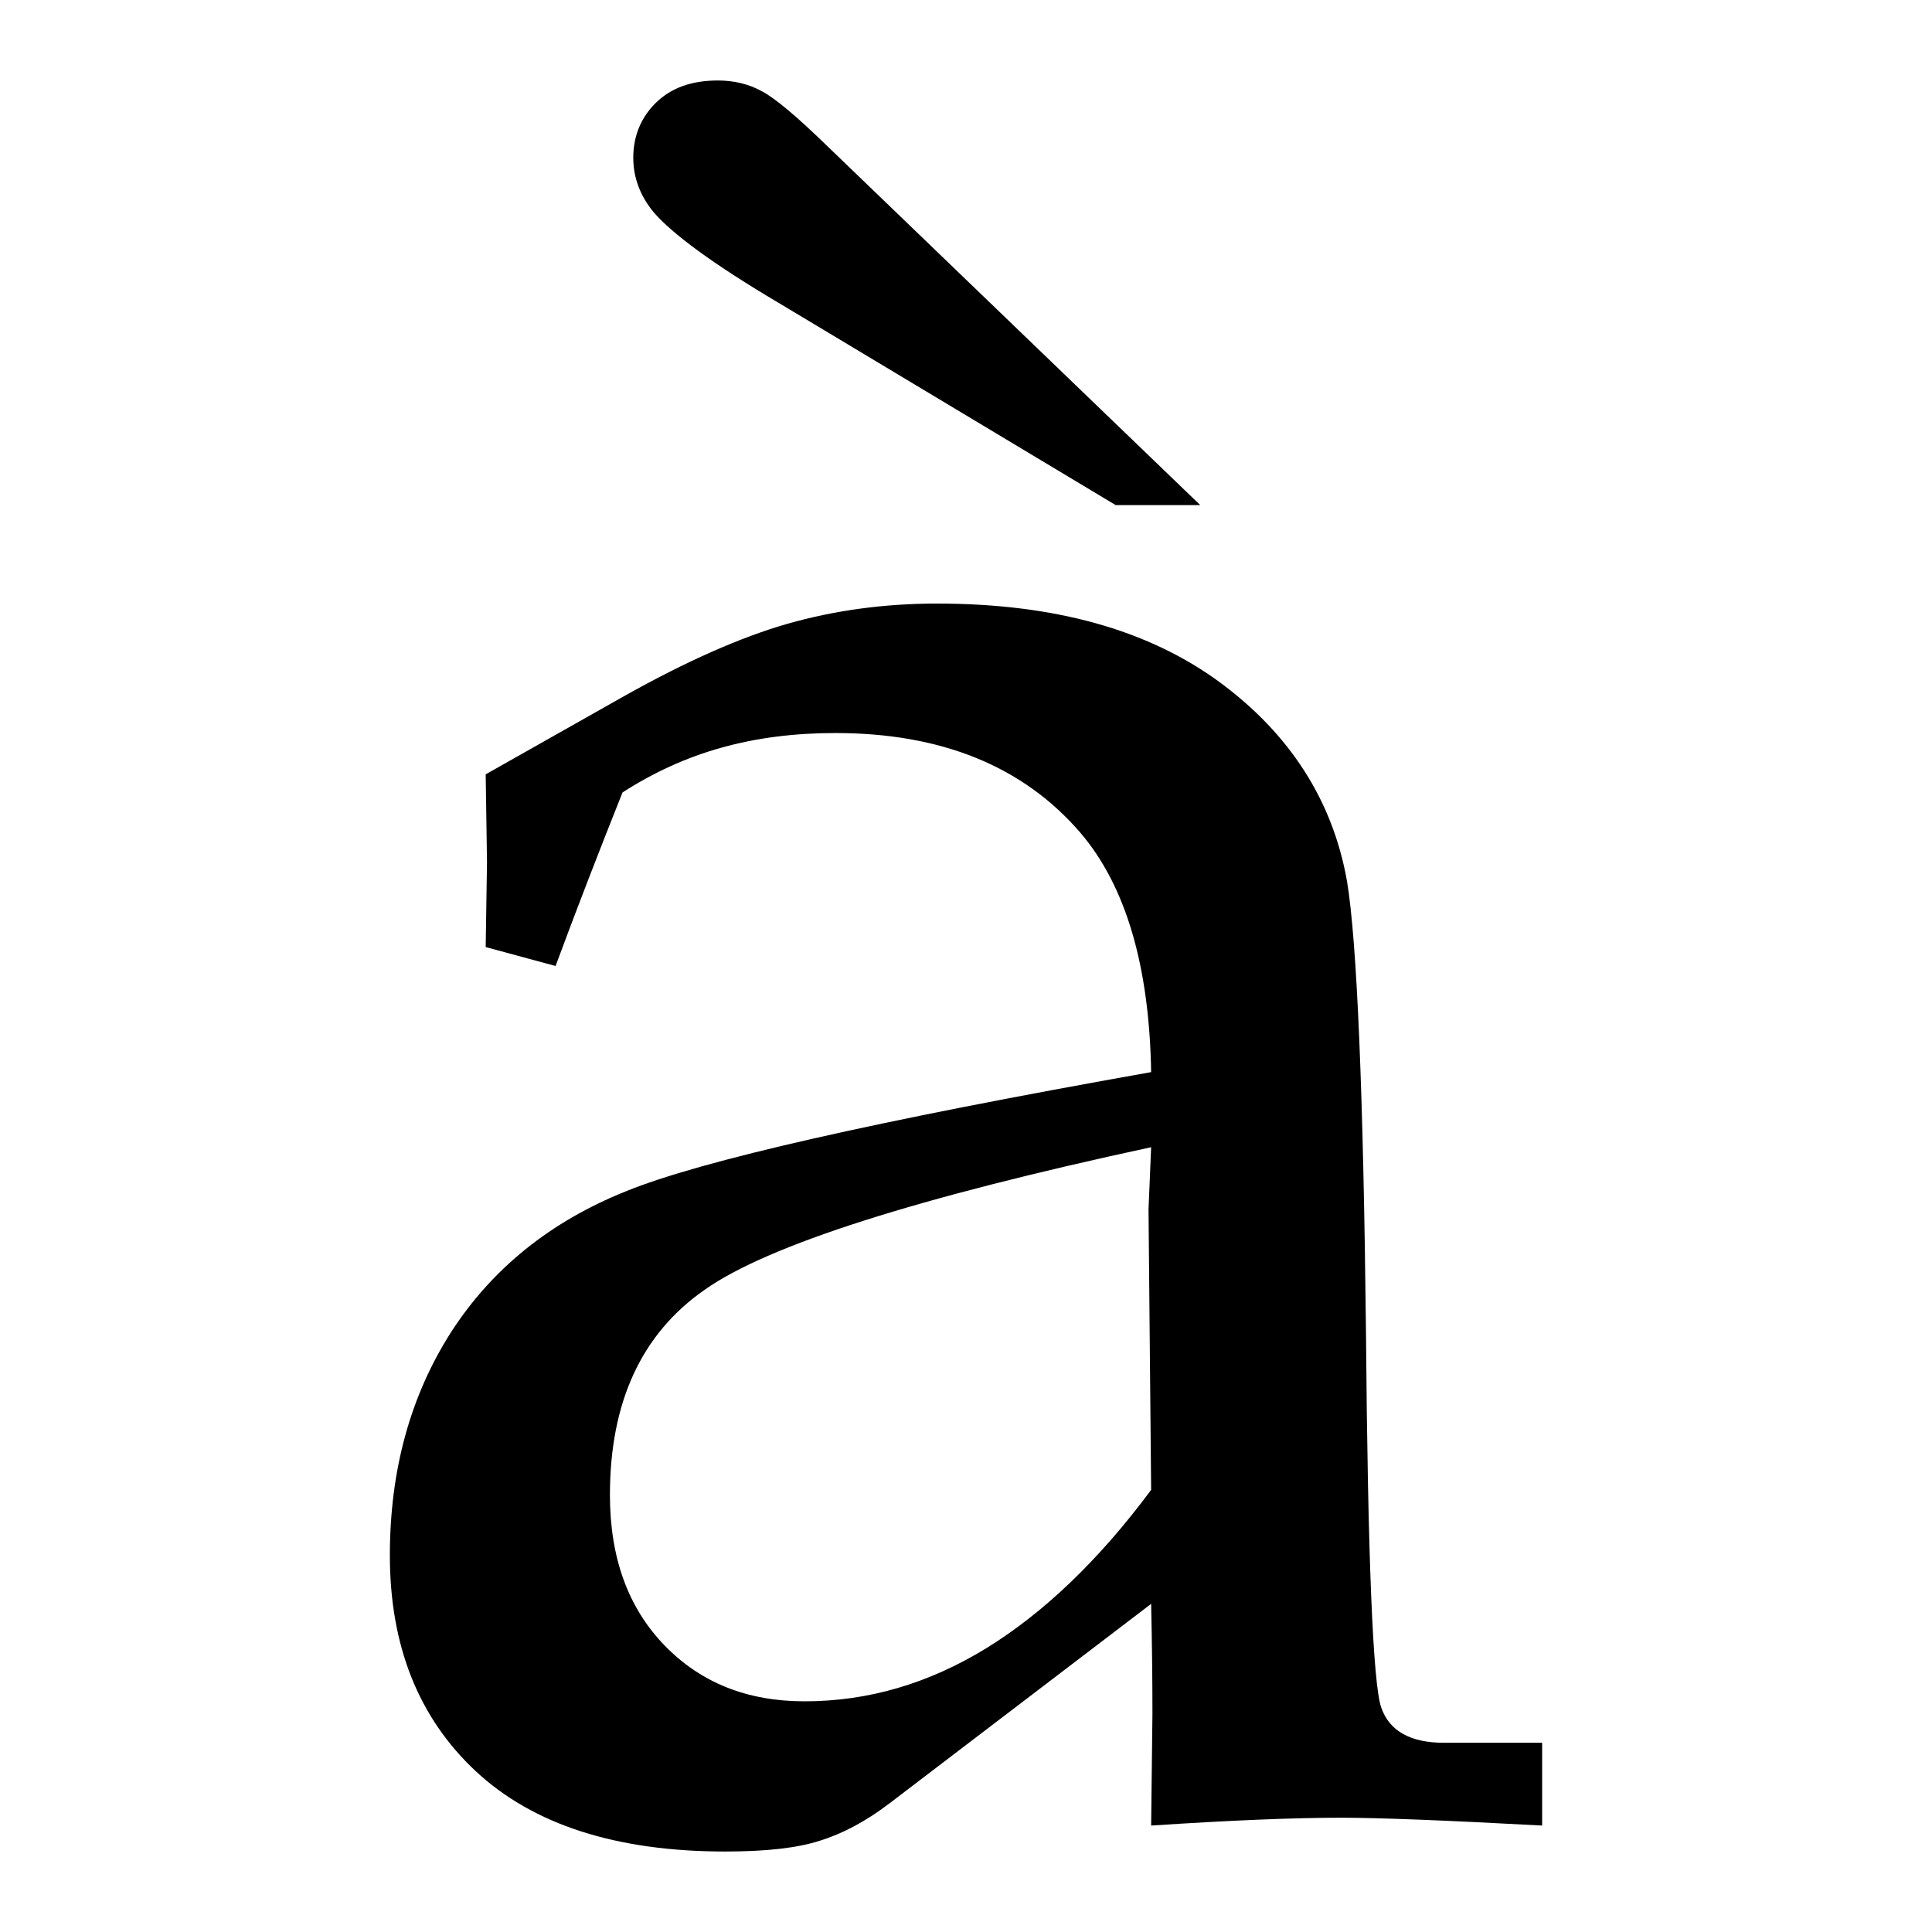 <?xml version="1.0" encoding="UTF-8"?>
<!DOCTYPE svg PUBLIC "-//W3C//DTD SVG 1.1//EN" "http://www.w3.org/Graphics/SVG/1.1/DTD/svg11.dtd">
<!-- Creator: CorelDRAW -->
<svg xmlns="http://www.w3.org/2000/svg" xml:space="preserve" width="120px" height="120px" version="1.1" style="shape-rendering:geometricPrecision; text-rendering:geometricPrecision; image-rendering:optimizeQuality; fill-rule:evenodd; clip-rule:evenodd"
viewBox="0 0 118.34 118.34"
 xmlns:xlink="http://www.w3.org/1999/xlink"
 xmlns:xodm="http://www.corel.com/coreldraw/odm/2003">
 <defs>
  <style type="text/css">
   <![CDATA[
    .fil0 {fill:none}
    .fil1 {fill:black;fill-rule:nonzero}
   ]]>
  </style>
 </defs>
 <g id="Слой_x0020_1">
  <rect class="fil0" width="118.34" height="118.34"/>
  <path class="fil1" d="M29.75 58.01l0.08 -5.21 -0.08 -5.37 8.46 -4.78c3.81,-2.14 7.16,-3.62 10.02,-4.44 2.88,-0.82 5.92,-1.24 9.17,-1.24 7.14,0 12.87,1.58 17.26,4.78 4.36,3.2 6.98,7.3 7.85,12.24 0.61,3.7 1,12.92 1.16,27.62 0.11,13.88 0.43,21.52 0.93,22.97 0.5,1.45 1.79,2.17 3.86,2.17l6 0 0 5.07c-5.9,-0.32 -10,-0.48 -12.32,-0.48 -2.91,0 -6.77,0.16 -11.63,0.48l0.08 -6.87c0,-2.2 -0.03,-4.44 -0.08,-6.71l-16.04 12.23c-1.43,1.09 -2.86,1.85 -4.26,2.28 -1.38,0.45 -3.33,0.66 -5.79,0.66 -6.66,0 -11.76,-1.64 -15.28,-4.92 -3.51,-3.28 -5.26,-7.69 -5.26,-13.22 0,-5.2 1.25,-9.77 3.76,-13.69 2.51,-3.88 6.08,-6.76 10.7,-8.61 4.6,-1.88 15.33,-4.31 32.17,-7.3 -0.11,-6.53 -1.56,-11.42 -4.34,-14.67 -3.51,-4.07 -8.51,-6.1 -15.01,-6.1 -2.48,0 -4.81,0.29 -6.98,0.9 -2.16,0.6 -4.17,1.53 -6.05,2.74 -1.48,3.71 -2.85,7.25 -4.1,10.63l-4.28 -1.16zm40.76 12.26c-14.35,3.09 -23.47,6 -27.33,8.72 -3.89,2.7 -5.82,6.9 -5.82,12.58 0,3.84 1.11,6.9 3.33,9.2 2.22,2.3 5.08,3.44 8.59,3.44 3.89,0 7.59,-1.08 11.13,-3.25 3.52,-2.17 6.9,-5.39 10.1,-9.7l-0.16 -17.18 0.16 -3.81zm-2.17 -39.33l-20.75 -12.45c-3.91,-2.32 -6.42,-4.17 -7.56,-5.5 -0.82,-1 -1.24,-2.11 -1.24,-3.33 0,-1.34 0.48,-2.48 1.4,-3.38 0.93,-0.9 2.17,-1.35 3.78,-1.35 0.98,0 1.88,0.21 2.7,0.66 0.82,0.43 2.19,1.59 4.09,3.44l22.76 21.91 -5.18 0z"/>
 </g>
</svg>
